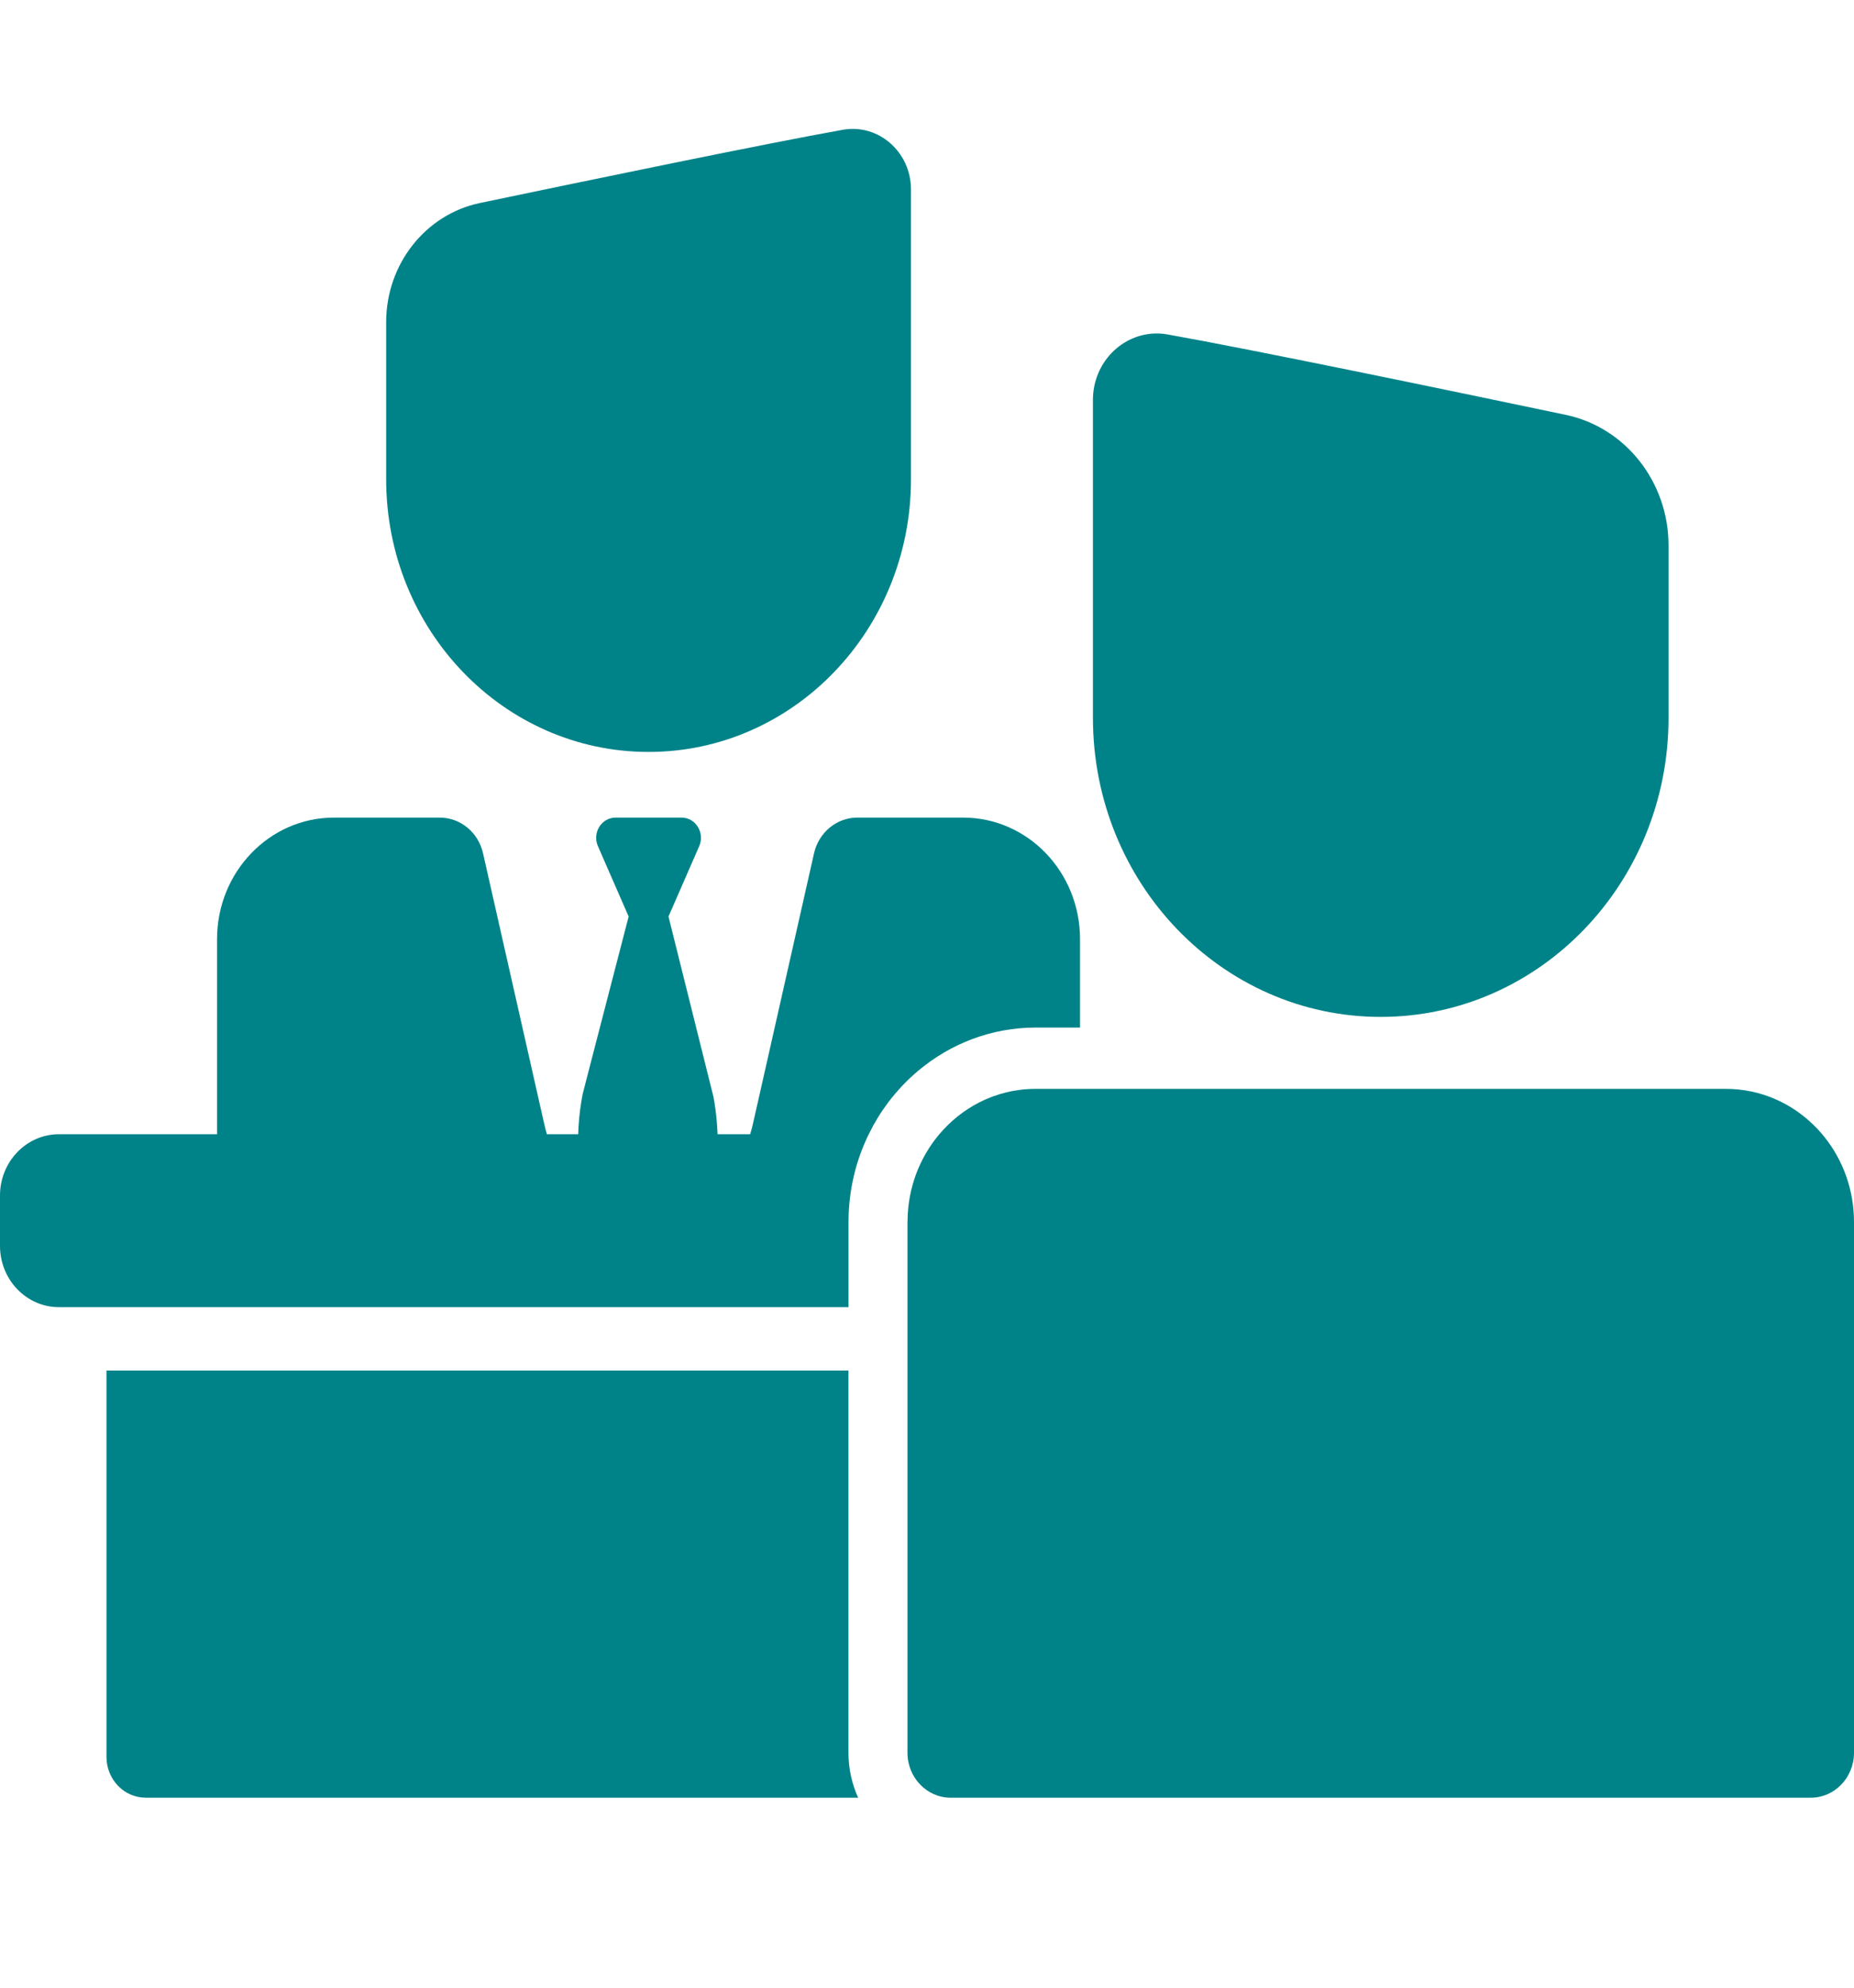 <svg width="28" height="30" viewBox="0 0 28 30" fill="none" xmlns="http://www.w3.org/2000/svg">
<g clip-path="url(#clip0_3825_2903)">
<path d="M1.608 20.686V26.517C1.608 26.857 1.874 27.133 2.202 27.133H12.96C12.867 26.927 12.814 26.697 12.814 26.455V20.686H1.608Z" fill="#008388"/>
<path d="M0.891 19.729H1.609H12.815V19.198V18.445C12.815 18.438 12.815 18.431 12.815 18.424C12.818 17.955 12.928 17.511 13.12 17.119C13.203 16.949 13.301 16.789 13.413 16.64C13.546 16.464 13.698 16.303 13.866 16.162C14.351 15.754 14.97 15.509 15.642 15.509H16.311V14.173C16.311 13.161 15.521 12.34 14.546 12.34H12.948C12.636 12.34 12.366 12.563 12.294 12.878L11.552 16.162L11.444 16.64L11.367 16.979C11.356 17.026 11.344 17.073 11.329 17.119H10.837C10.831 16.959 10.816 16.799 10.79 16.64C10.786 16.613 10.781 16.586 10.776 16.558L10.677 16.162L10.096 13.833L10.56 12.771C10.648 12.569 10.506 12.34 10.293 12.34H9.297C9.084 12.34 8.942 12.569 9.03 12.771L9.494 13.833L8.89 16.162L8.799 16.516C8.791 16.558 8.784 16.599 8.777 16.64C8.752 16.799 8.737 16.959 8.732 17.119H8.26C8.246 17.073 8.233 17.026 8.223 16.979L8.146 16.64L8.038 16.162L7.295 12.878C7.224 12.563 6.953 12.34 6.641 12.34H5.044C4.069 12.34 3.278 13.161 3.278 14.174V16.163V16.641V17.119H0.891C0.399 17.119 0 17.533 0 18.044V18.804C0 19.315 0.399 19.729 0.891 19.729Z" fill="#008388"/>
<path d="M9.795 11.349C11.983 11.349 13.758 9.507 13.758 7.234V2.86C13.758 2.293 13.266 1.863 12.728 1.959C11.562 2.167 8.903 2.718 7.248 3.064C6.424 3.237 5.832 3.989 5.832 4.862V7.234C5.832 9.507 7.606 11.349 9.795 11.349Z" fill="#008388"/>
<path d="M15.642 16.434C15.335 16.434 15.044 16.508 14.786 16.64C14.557 16.758 14.354 16.921 14.187 17.118C13.891 17.468 13.711 17.924 13.706 18.424C13.706 18.431 13.705 18.438 13.705 18.445V19.198V19.729V20.207V20.685V26.454C13.705 26.829 13.998 27.133 14.358 27.133H24.277H27.347C27.707 27.133 28 26.829 28 26.454V18.445C28 17.471 27.334 16.66 26.45 16.474C26.325 16.448 26.196 16.434 26.063 16.434H16.311H15.642Z" fill="#008388"/>
<path d="M20.852 15.348C23.253 15.348 25.199 13.327 25.199 10.834V8.232C25.199 7.275 24.549 6.45 23.645 6.261C21.831 5.88 18.914 5.276 17.635 5.048C17.58 5.038 17.524 5.033 17.47 5.033C16.948 5.033 16.506 5.473 16.506 6.036V10.834C16.506 13.327 18.452 15.348 20.852 15.348Z" fill="#008388"/>
</g>
<defs>
<clipPath id="clip0_3825_2903">
<rect width="28" height="29.077" fill="white"/>
</clipPath>
</defs>
</svg>
